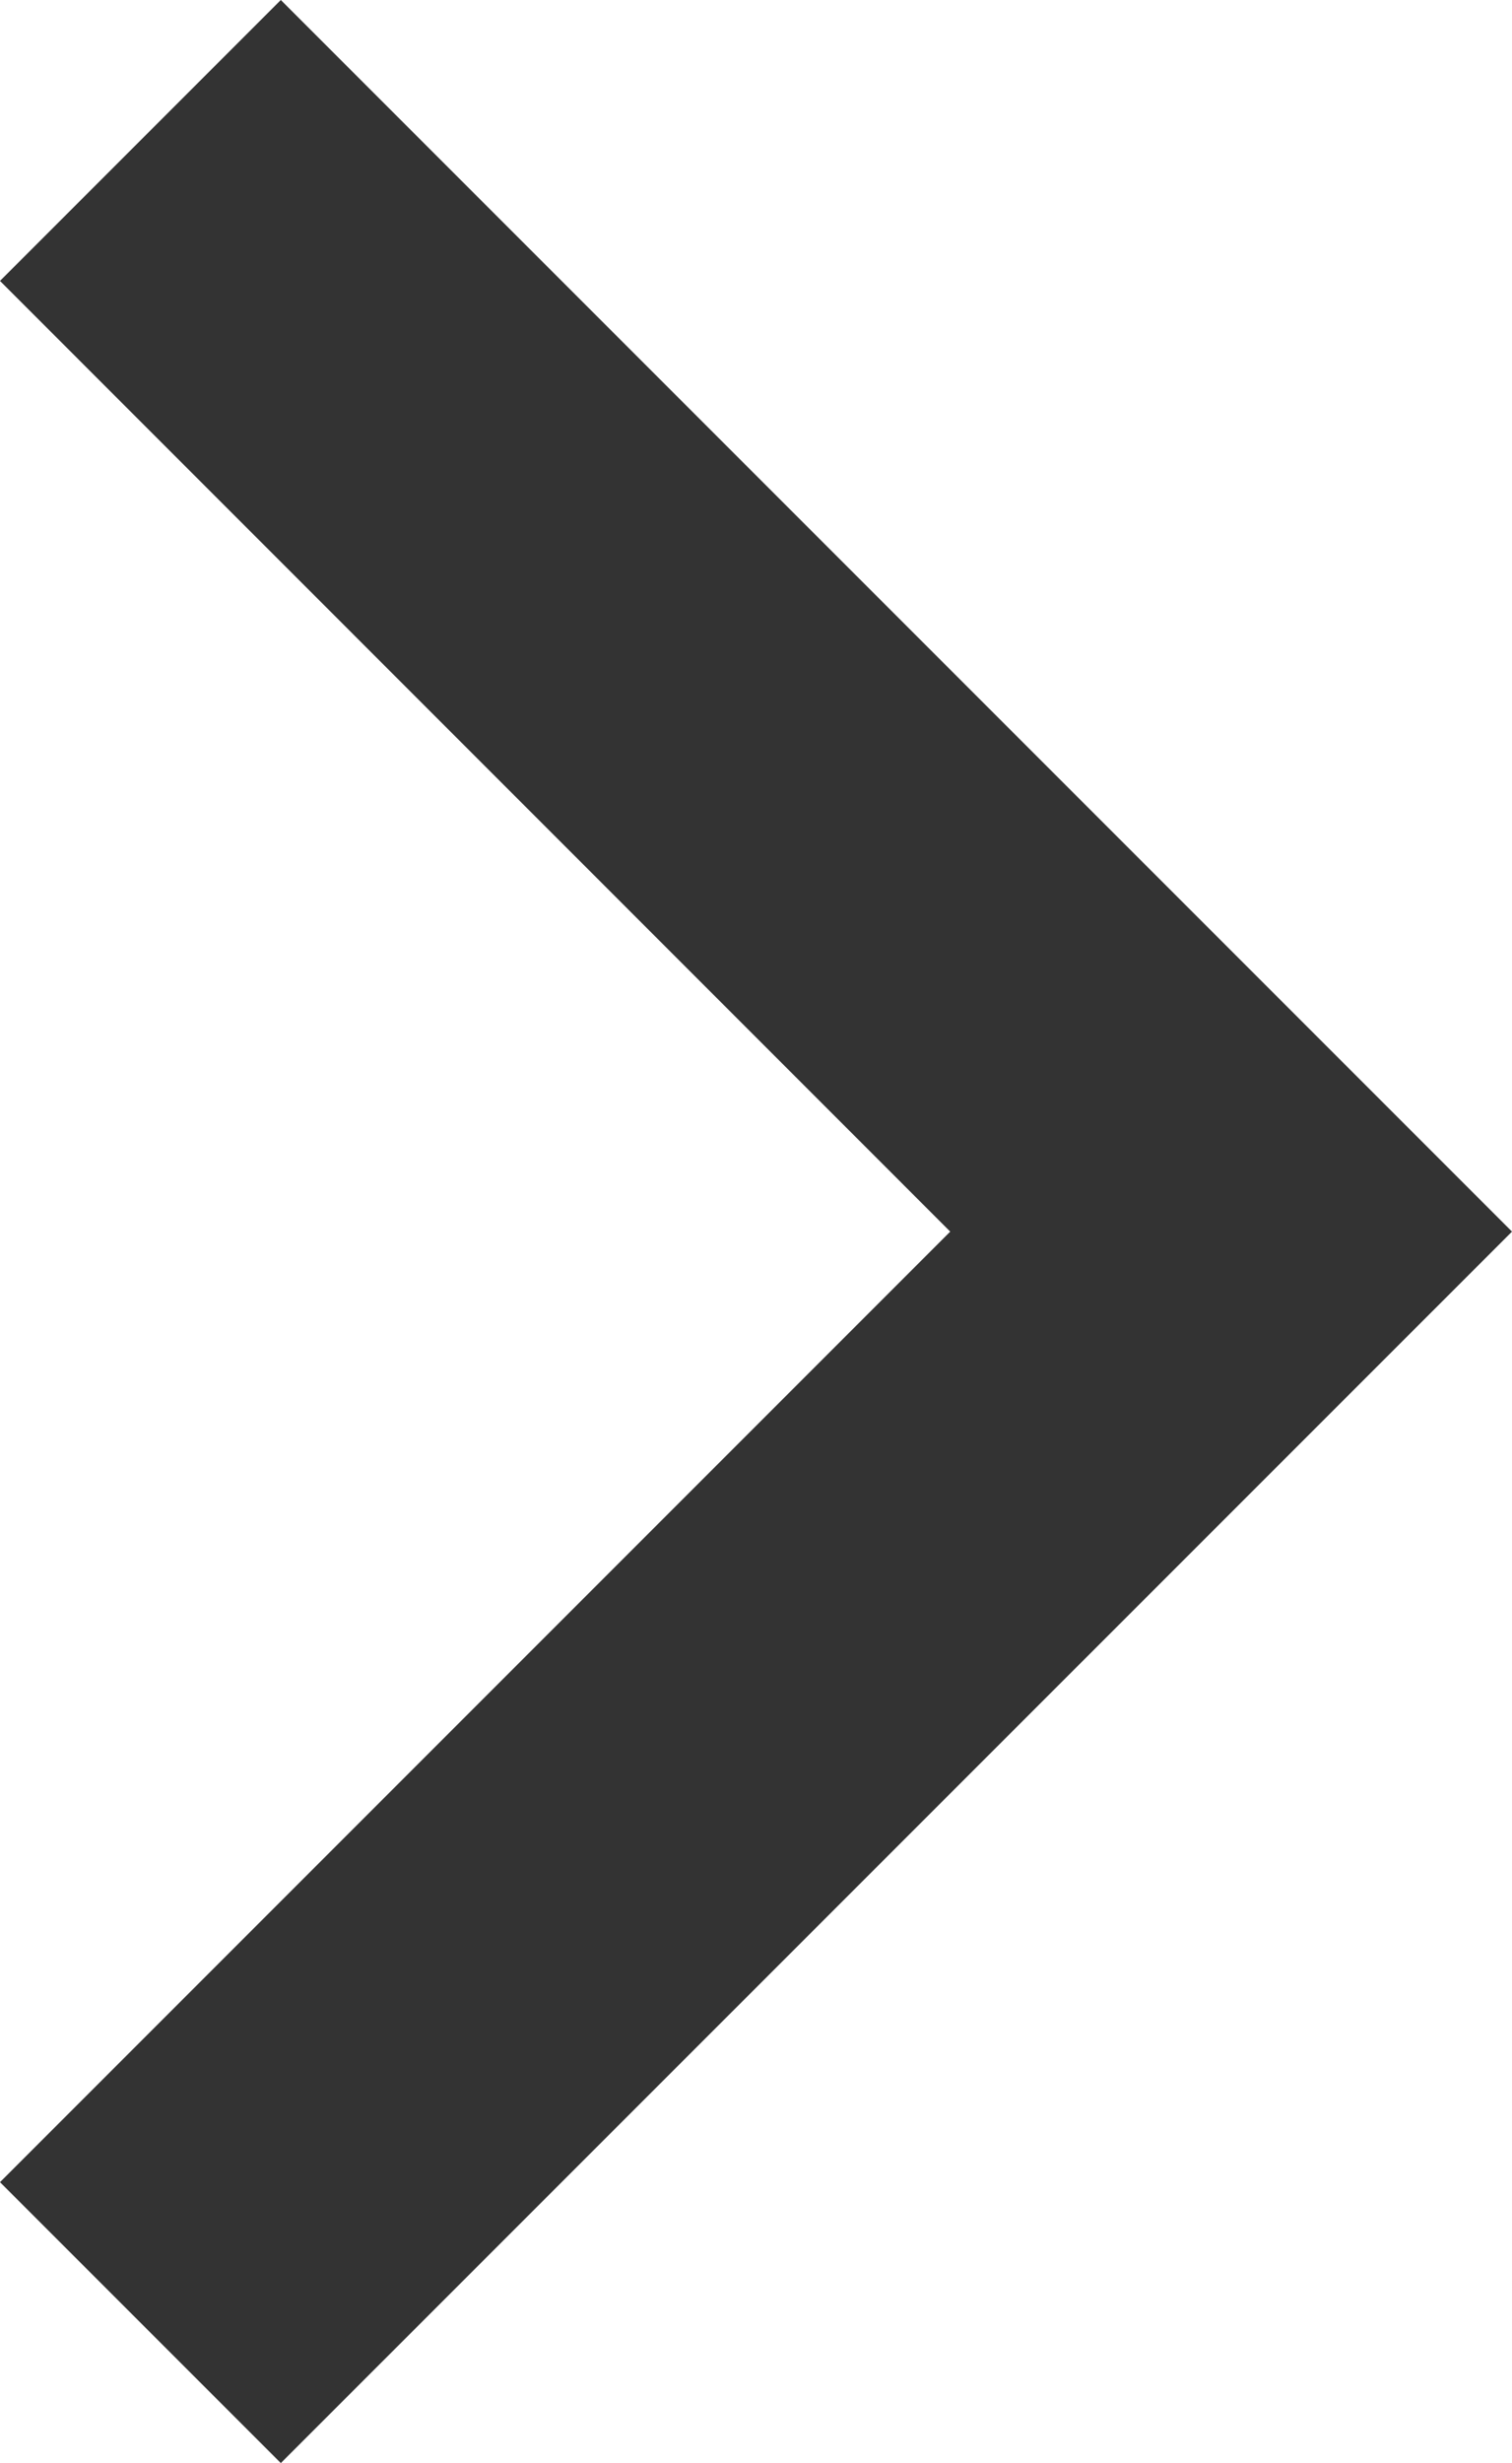 <svg xmlns="http://www.w3.org/2000/svg" width="11" height="17.913" viewBox="0 0 11 17.913">
  <path id="パス_584" data-name="パス 584" d="M2.043,0,0,2.043,6.913,8.957,0,15.87l2.043,2.043L11,8.957Z" transform="translate(0)" fill="#333"/>
</svg>
